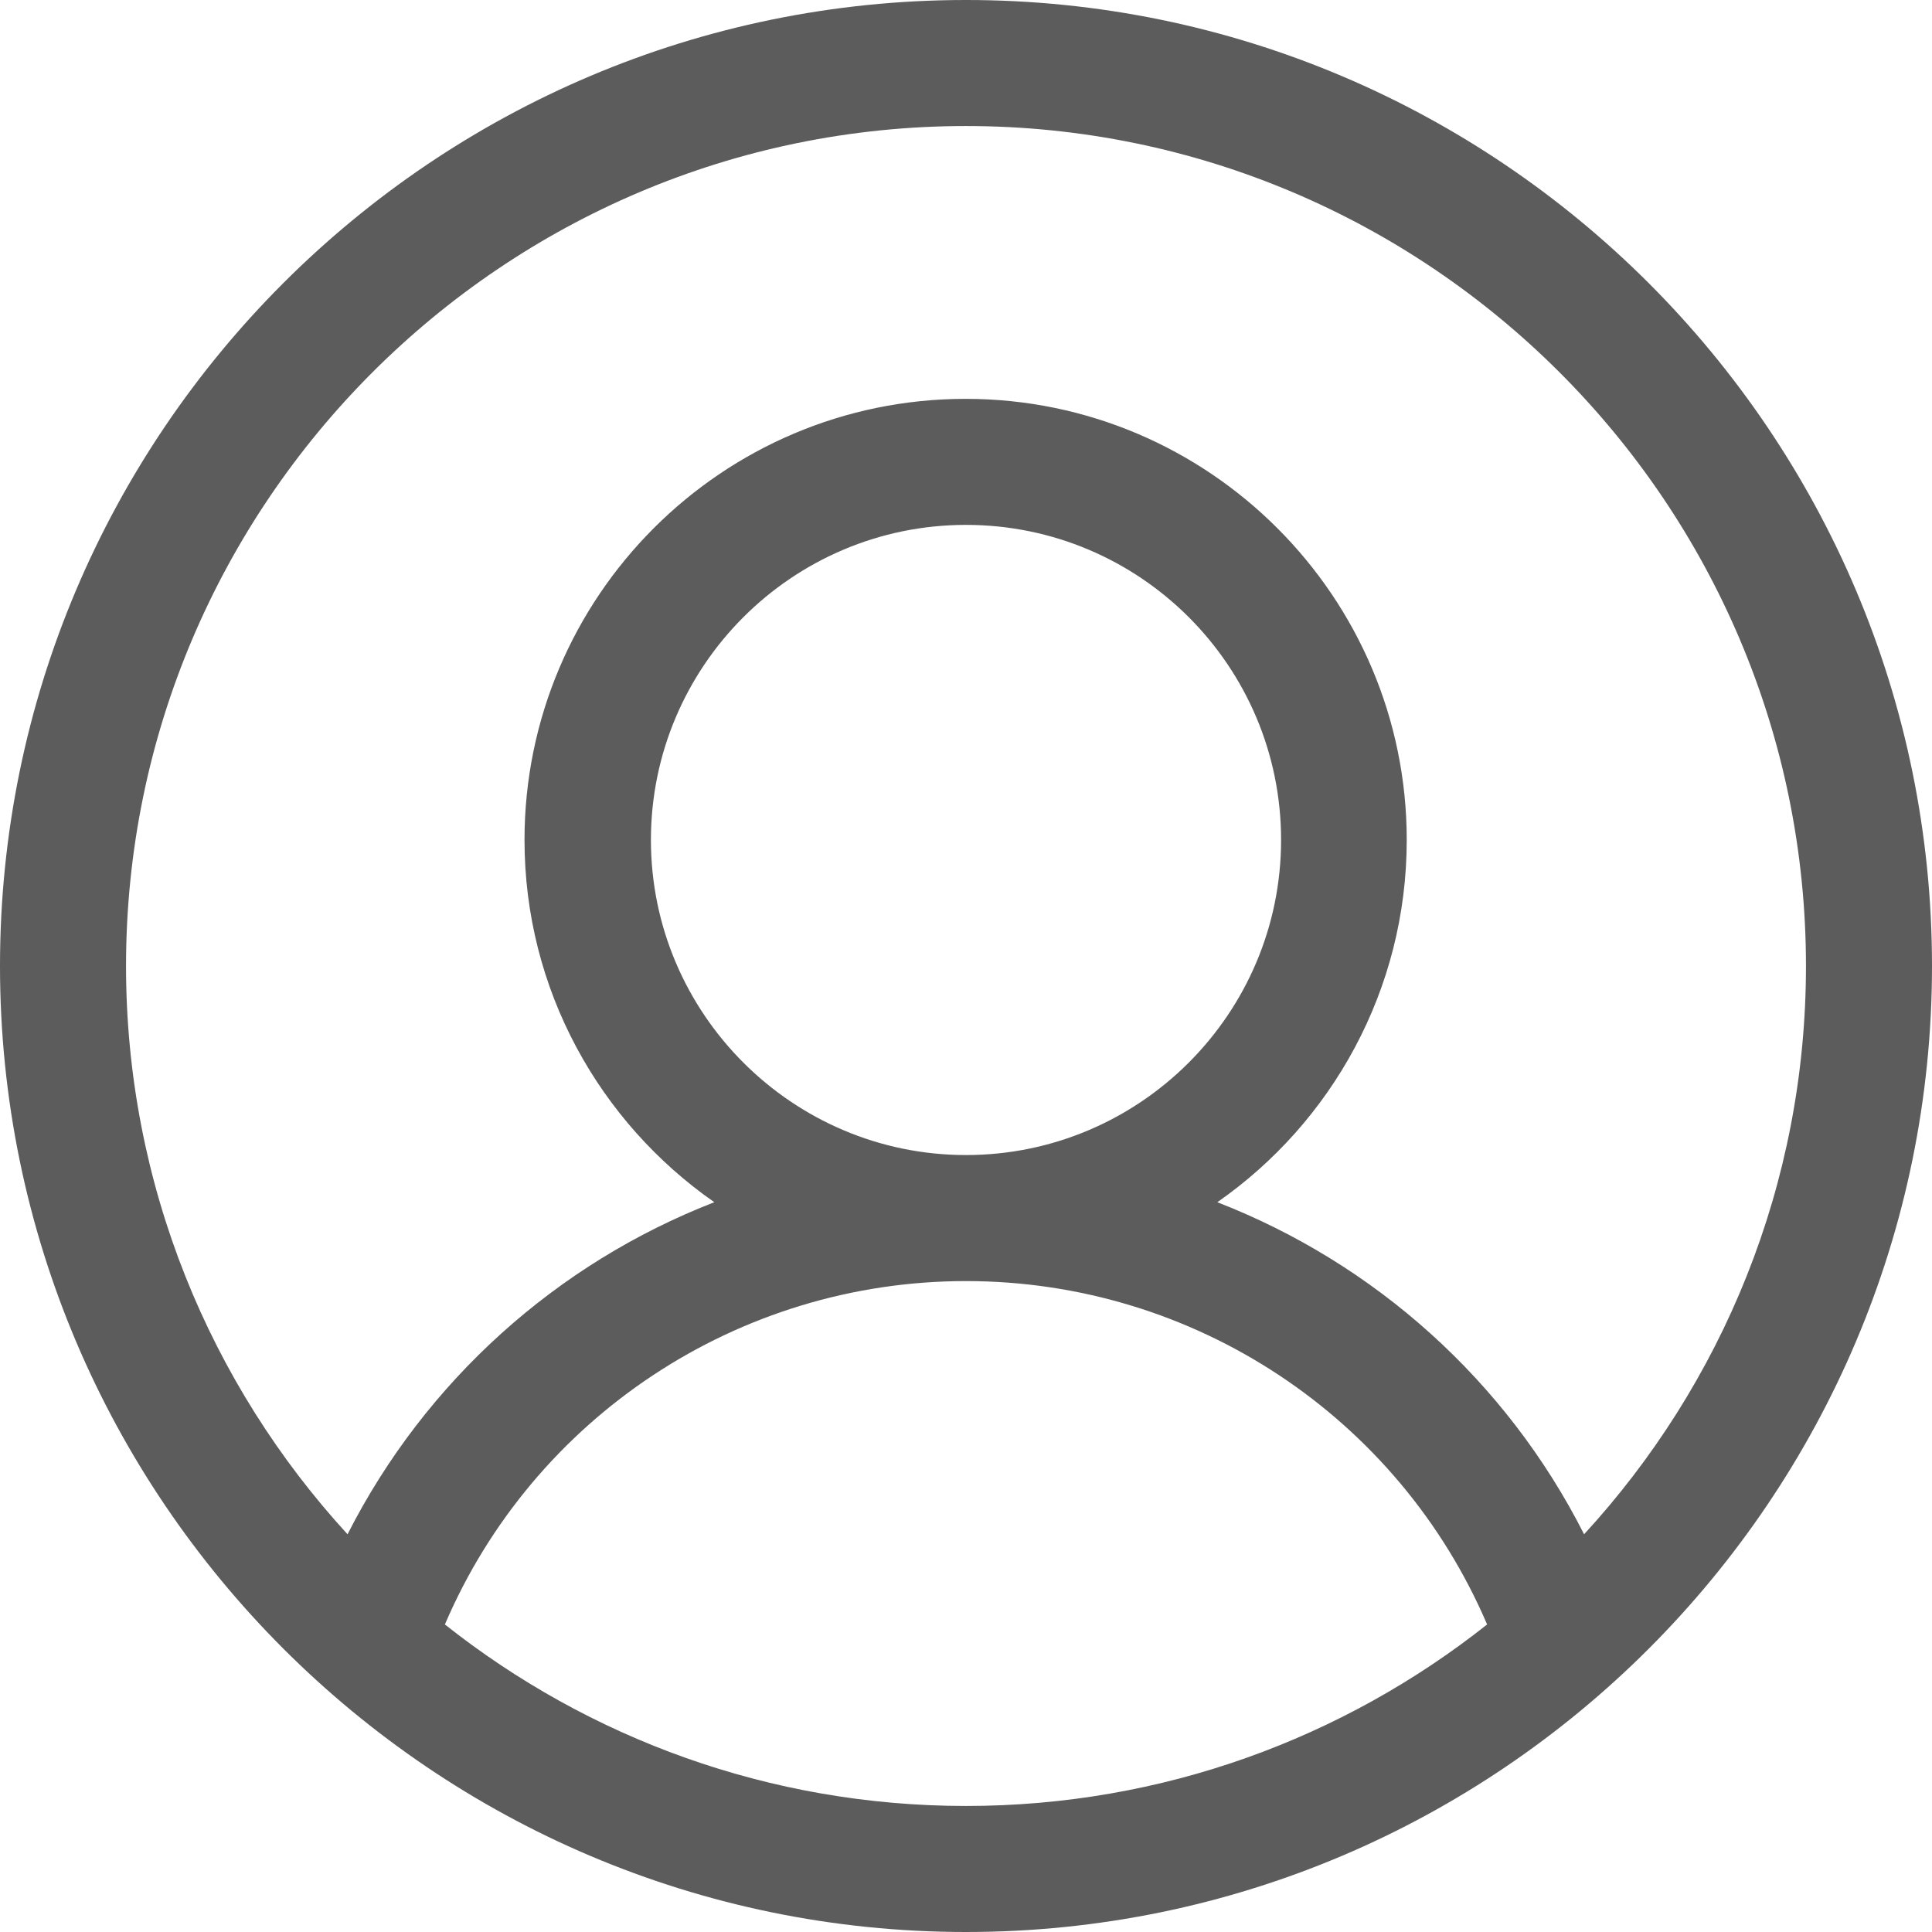 <?xml version="1.0" encoding="utf-8"?>
<!-- Generator: Adobe Illustrator 25.4.1, SVG Export Plug-In . SVG Version: 6.00 Build 0)  -->
<svg version="1.1" id="Layer_1" xmlns="http://www.w3.org/2000/svg" xmlns:xlink="http://www.w3.org/1999/xlink" x="0px" y="0px"
	 viewBox="0 0 512 512" style="enable-background:new 0 0 512 512;" xml:space="preserve">
<style type="text/css">
	.st0{fill:#5C5C5C;}
</style>
<g>
	<g>
		<path class="st0" d="M256,0C114.8,0,0,114.8,0,256c0,141.1,114.9,256,256,256c141.4,0,256-115.1,256-256C512,114.8,397.2,0,256,0z
			 M256,478.6c-52.1,0-100.1-18-138.1-48.1c23.5-54.9,77.7-91,138.1-91c60.5,0,114.6,36.1,138.1,91
			C356.1,460.6,308.1,478.6,256,478.6z M172.5,222.6c0-46,37.4-83.5,83.5-83.5s83.5,37.4,83.5,83.5S302,306.1,256,306.1
			S172.5,268.6,172.5,222.6z M419.8,406.6c-20.6-40.7-55.5-71.8-97.2-88c30.3-21.1,50.2-56.3,50.2-96c0-64.4-52.4-116.9-116.9-116.9
			s-116.9,52.4-116.9,116.9c0,39.7,19.9,74.8,50.3,96c-41.7,16.2-76.5,47.3-97.2,88C55.7,366.9,33.4,314,33.4,256
			c0-122.7,99.9-222.6,222.6-222.6S478.6,133.3,478.6,256C478.6,314,456.3,366.9,419.8,406.6z"/>
	</g>
</g>
</svg>
